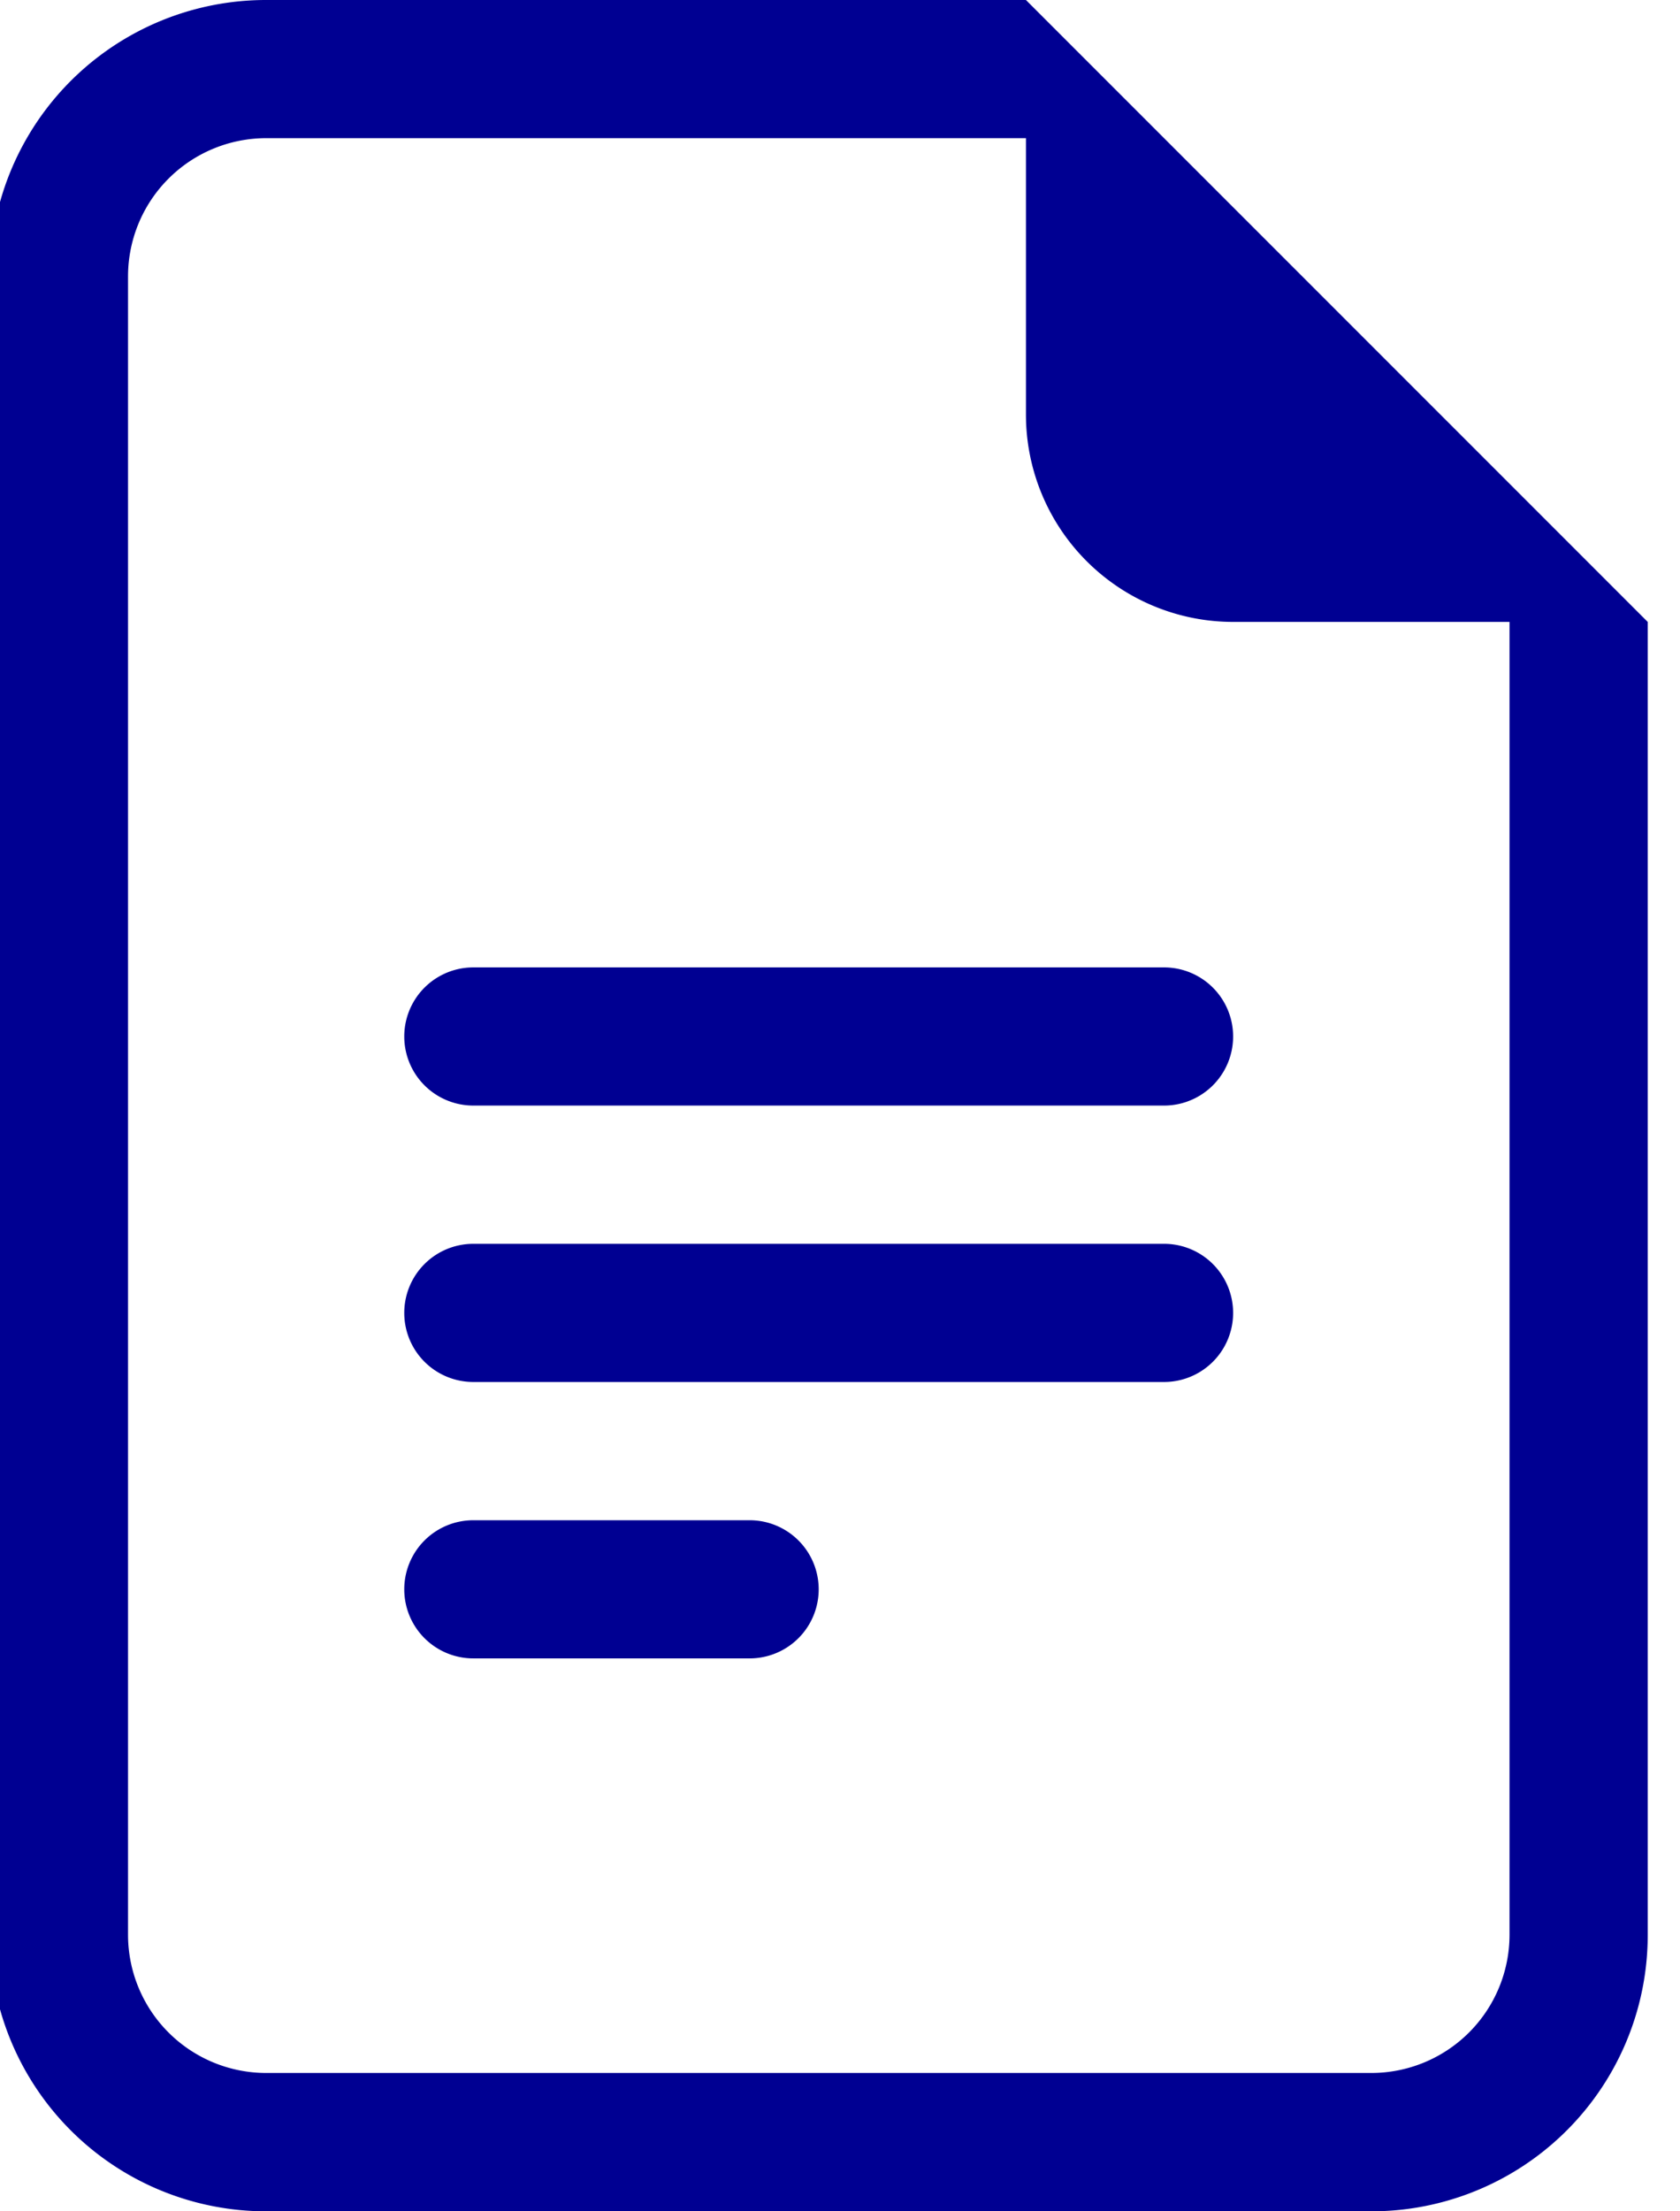 <svg xmlns="http://www.w3.org/2000/svg" xmlns:xlink="http://www.w3.org/1999/xlink" width="19" height="25" viewBox="0 0 19 25">
  <defs>
    <clipPath id="clip-path">
      <rect id="長方形_9" data-name="長方形 9" width="19" height="25" transform="translate(0.125)" fill="#000092"/>
    </clipPath>
  </defs>
  <g id="グループ_26" data-name="グループ 26" transform="translate(-0.125)">
    <g id="グループ_25" data-name="グループ 25" transform="translate(0)" clip-path="url(#clip-path)">
      <path id="パス_233" data-name="パス 233" d="M3.781,7a.781.781,0,1,0,0,1.562h7.812a.781.781,0,1,0,0-1.562ZM3,10.906a.781.781,0,0,1,.781-.781h7.812a.781.781,0,1,1,0,1.562H3.781A.781.781,0,0,1,3,10.906m0,3.125a.781.781,0,0,1,.781-.781H6.906a.781.781,0,0,1,0,1.562H3.781A.781.781,0,0,1,3,14.031" transform="translate(1.697 3.937)" fill="#000092"/>
      <path id="パス_234" data-name="パス 234" d="M11.718,0H3.125A3.124,3.124,0,0,0,0,3.125V21.874A3.124,3.124,0,0,0,3.125,25h12.5a3.124,3.124,0,0,0,3.125-3.125V7.031Zm0,1.562V4.687a2.344,2.344,0,0,0,2.344,2.344h3.125V21.874a1.563,1.563,0,0,1-1.562,1.562H3.125a1.563,1.563,0,0,1-1.562-1.562V3.125A1.563,1.563,0,0,1,3.125,1.562Z" transform="translate(0.01)" fill="#000092"/>
    </g>
  </g>
</svg>
